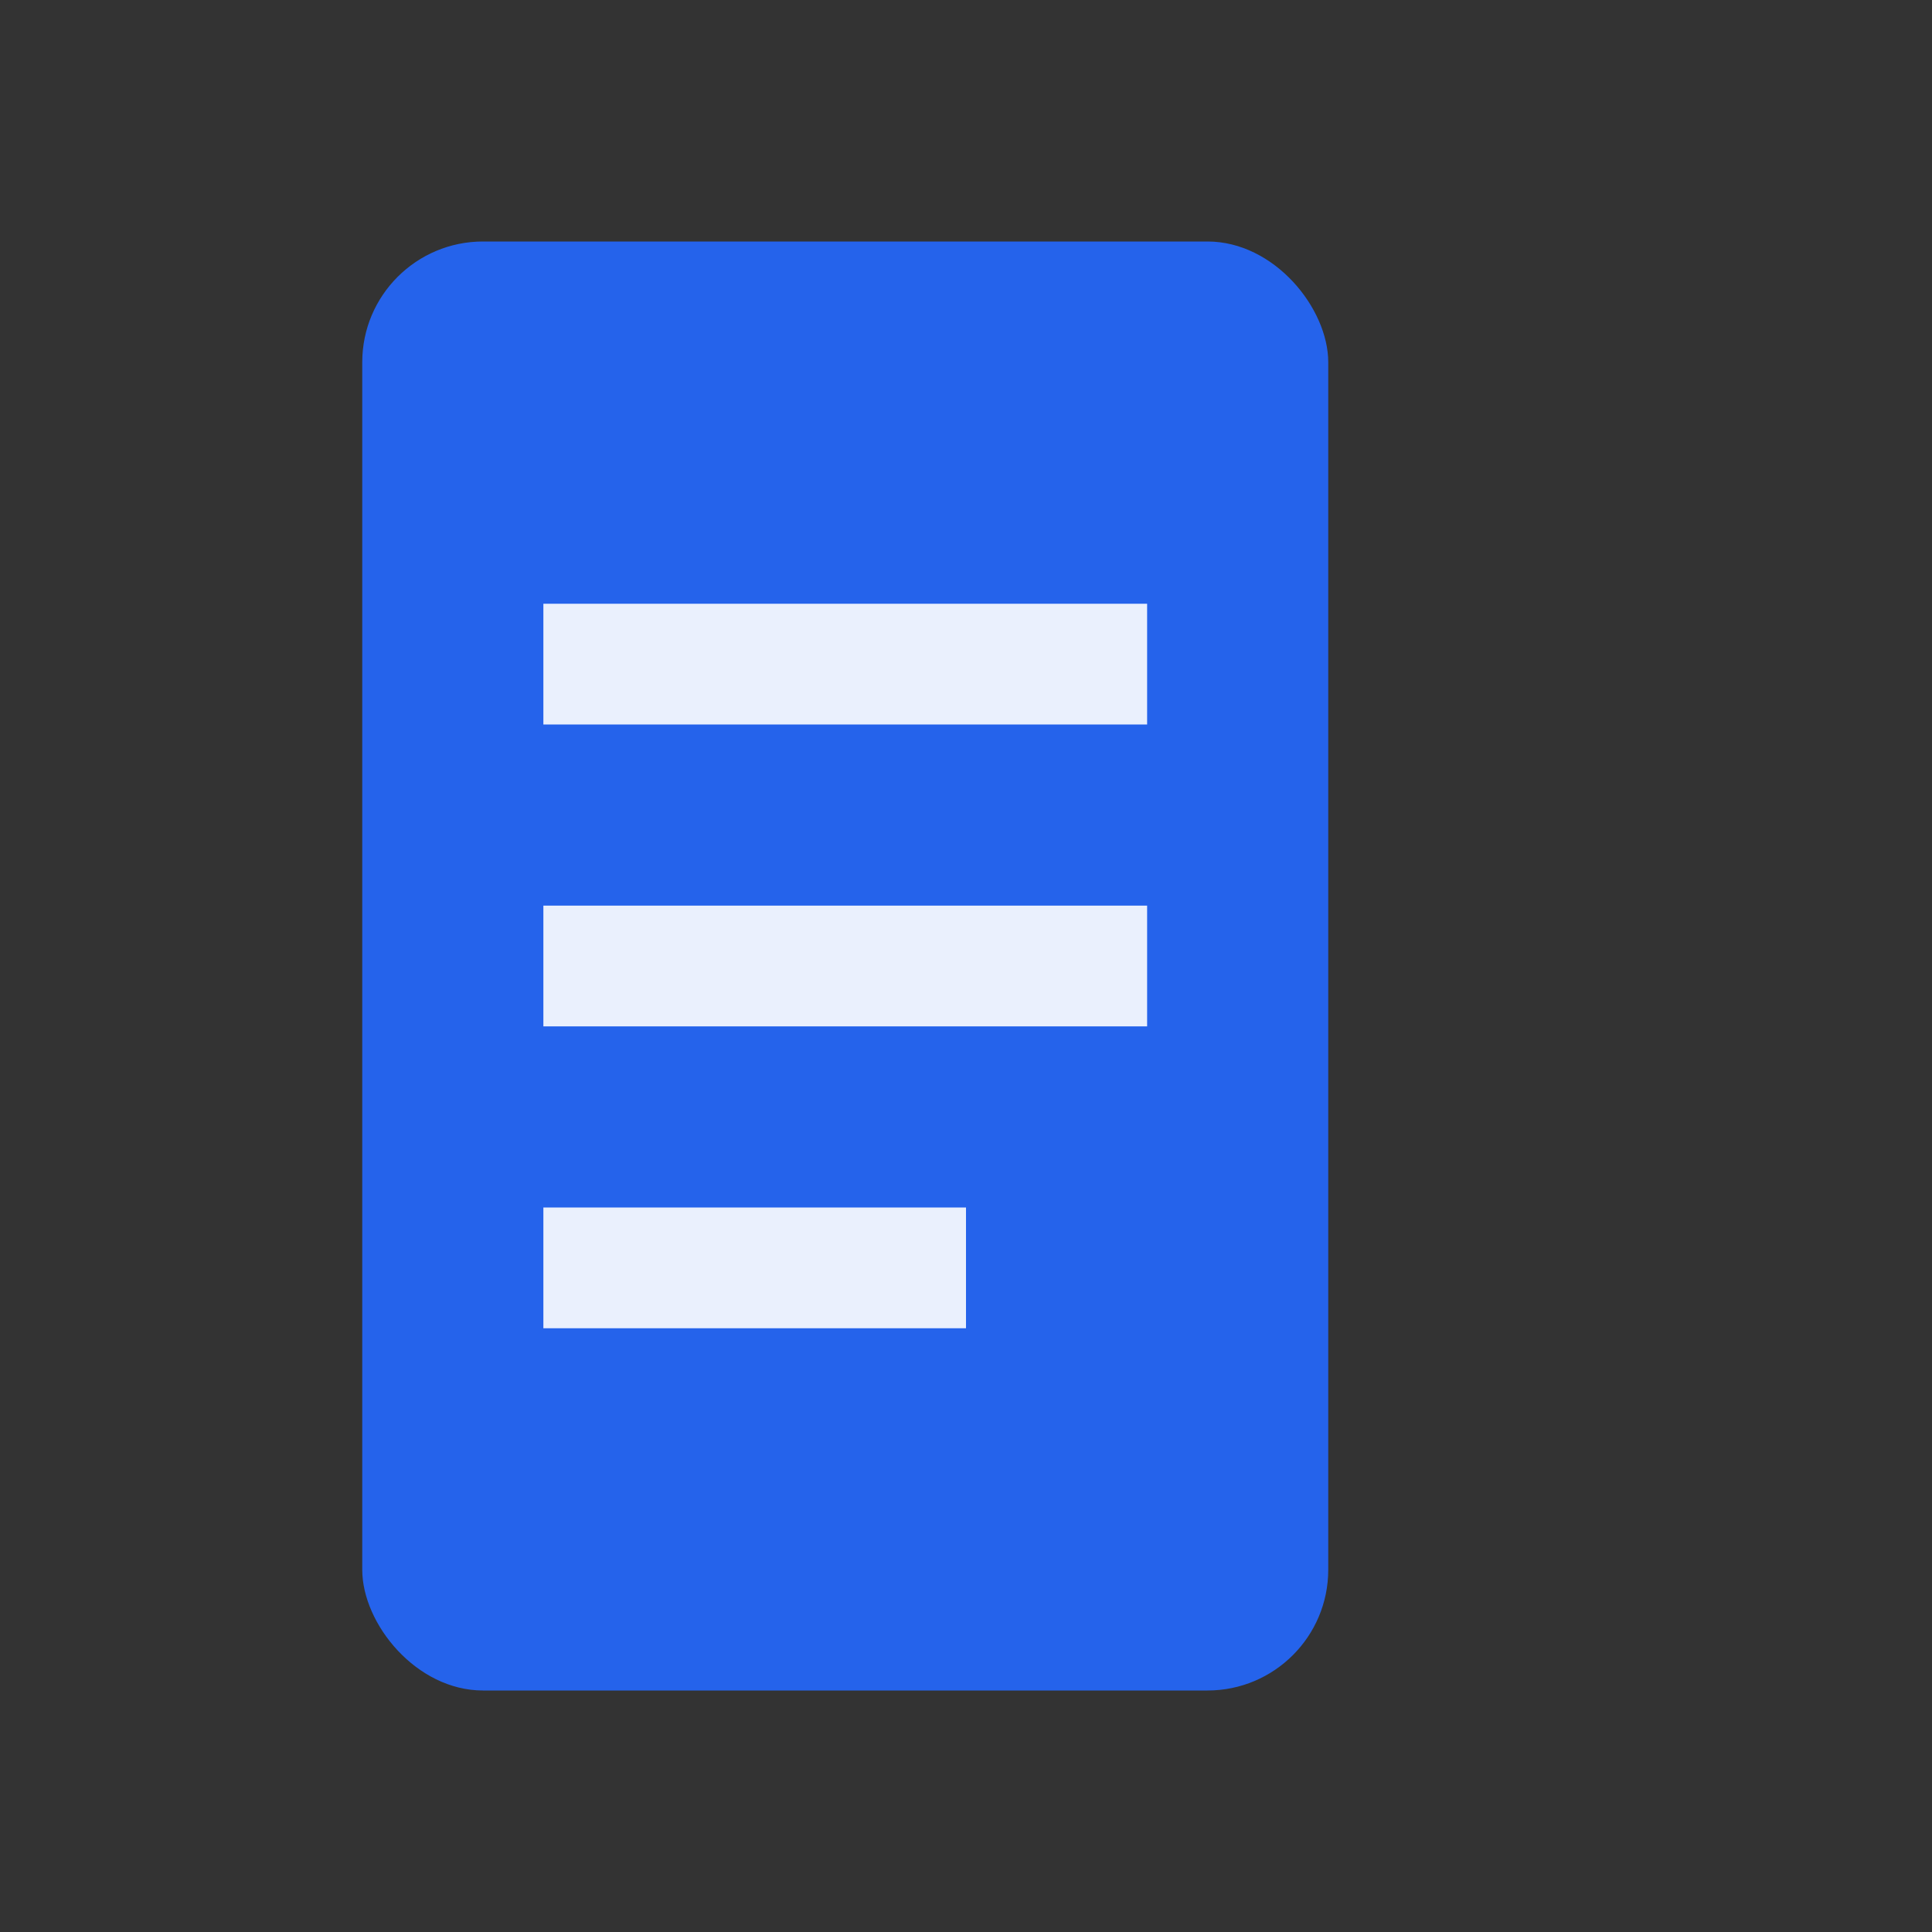<svg xmlns="http://www.w3.org/2000/svg" width="32" height="32" viewBox="0 0 32 32" fill="none">
  <rect x="0" y="0" width="32" height="32" fill="#333333" stroke="none"/>
  <rect x="6" y="4" width="16" height="24" rx="2" ry="2" fill="#2563EB"/>
  <rect x="9" y="10" width="10" height="2" fill="white" opacity="0.9"/>
  <rect x="9" y="15" width="10" height="2" fill="white" opacity="0.9"/>
  <rect x="9" y="20" width="7" height="2" fill="white" opacity="0.9"/>
</svg>

